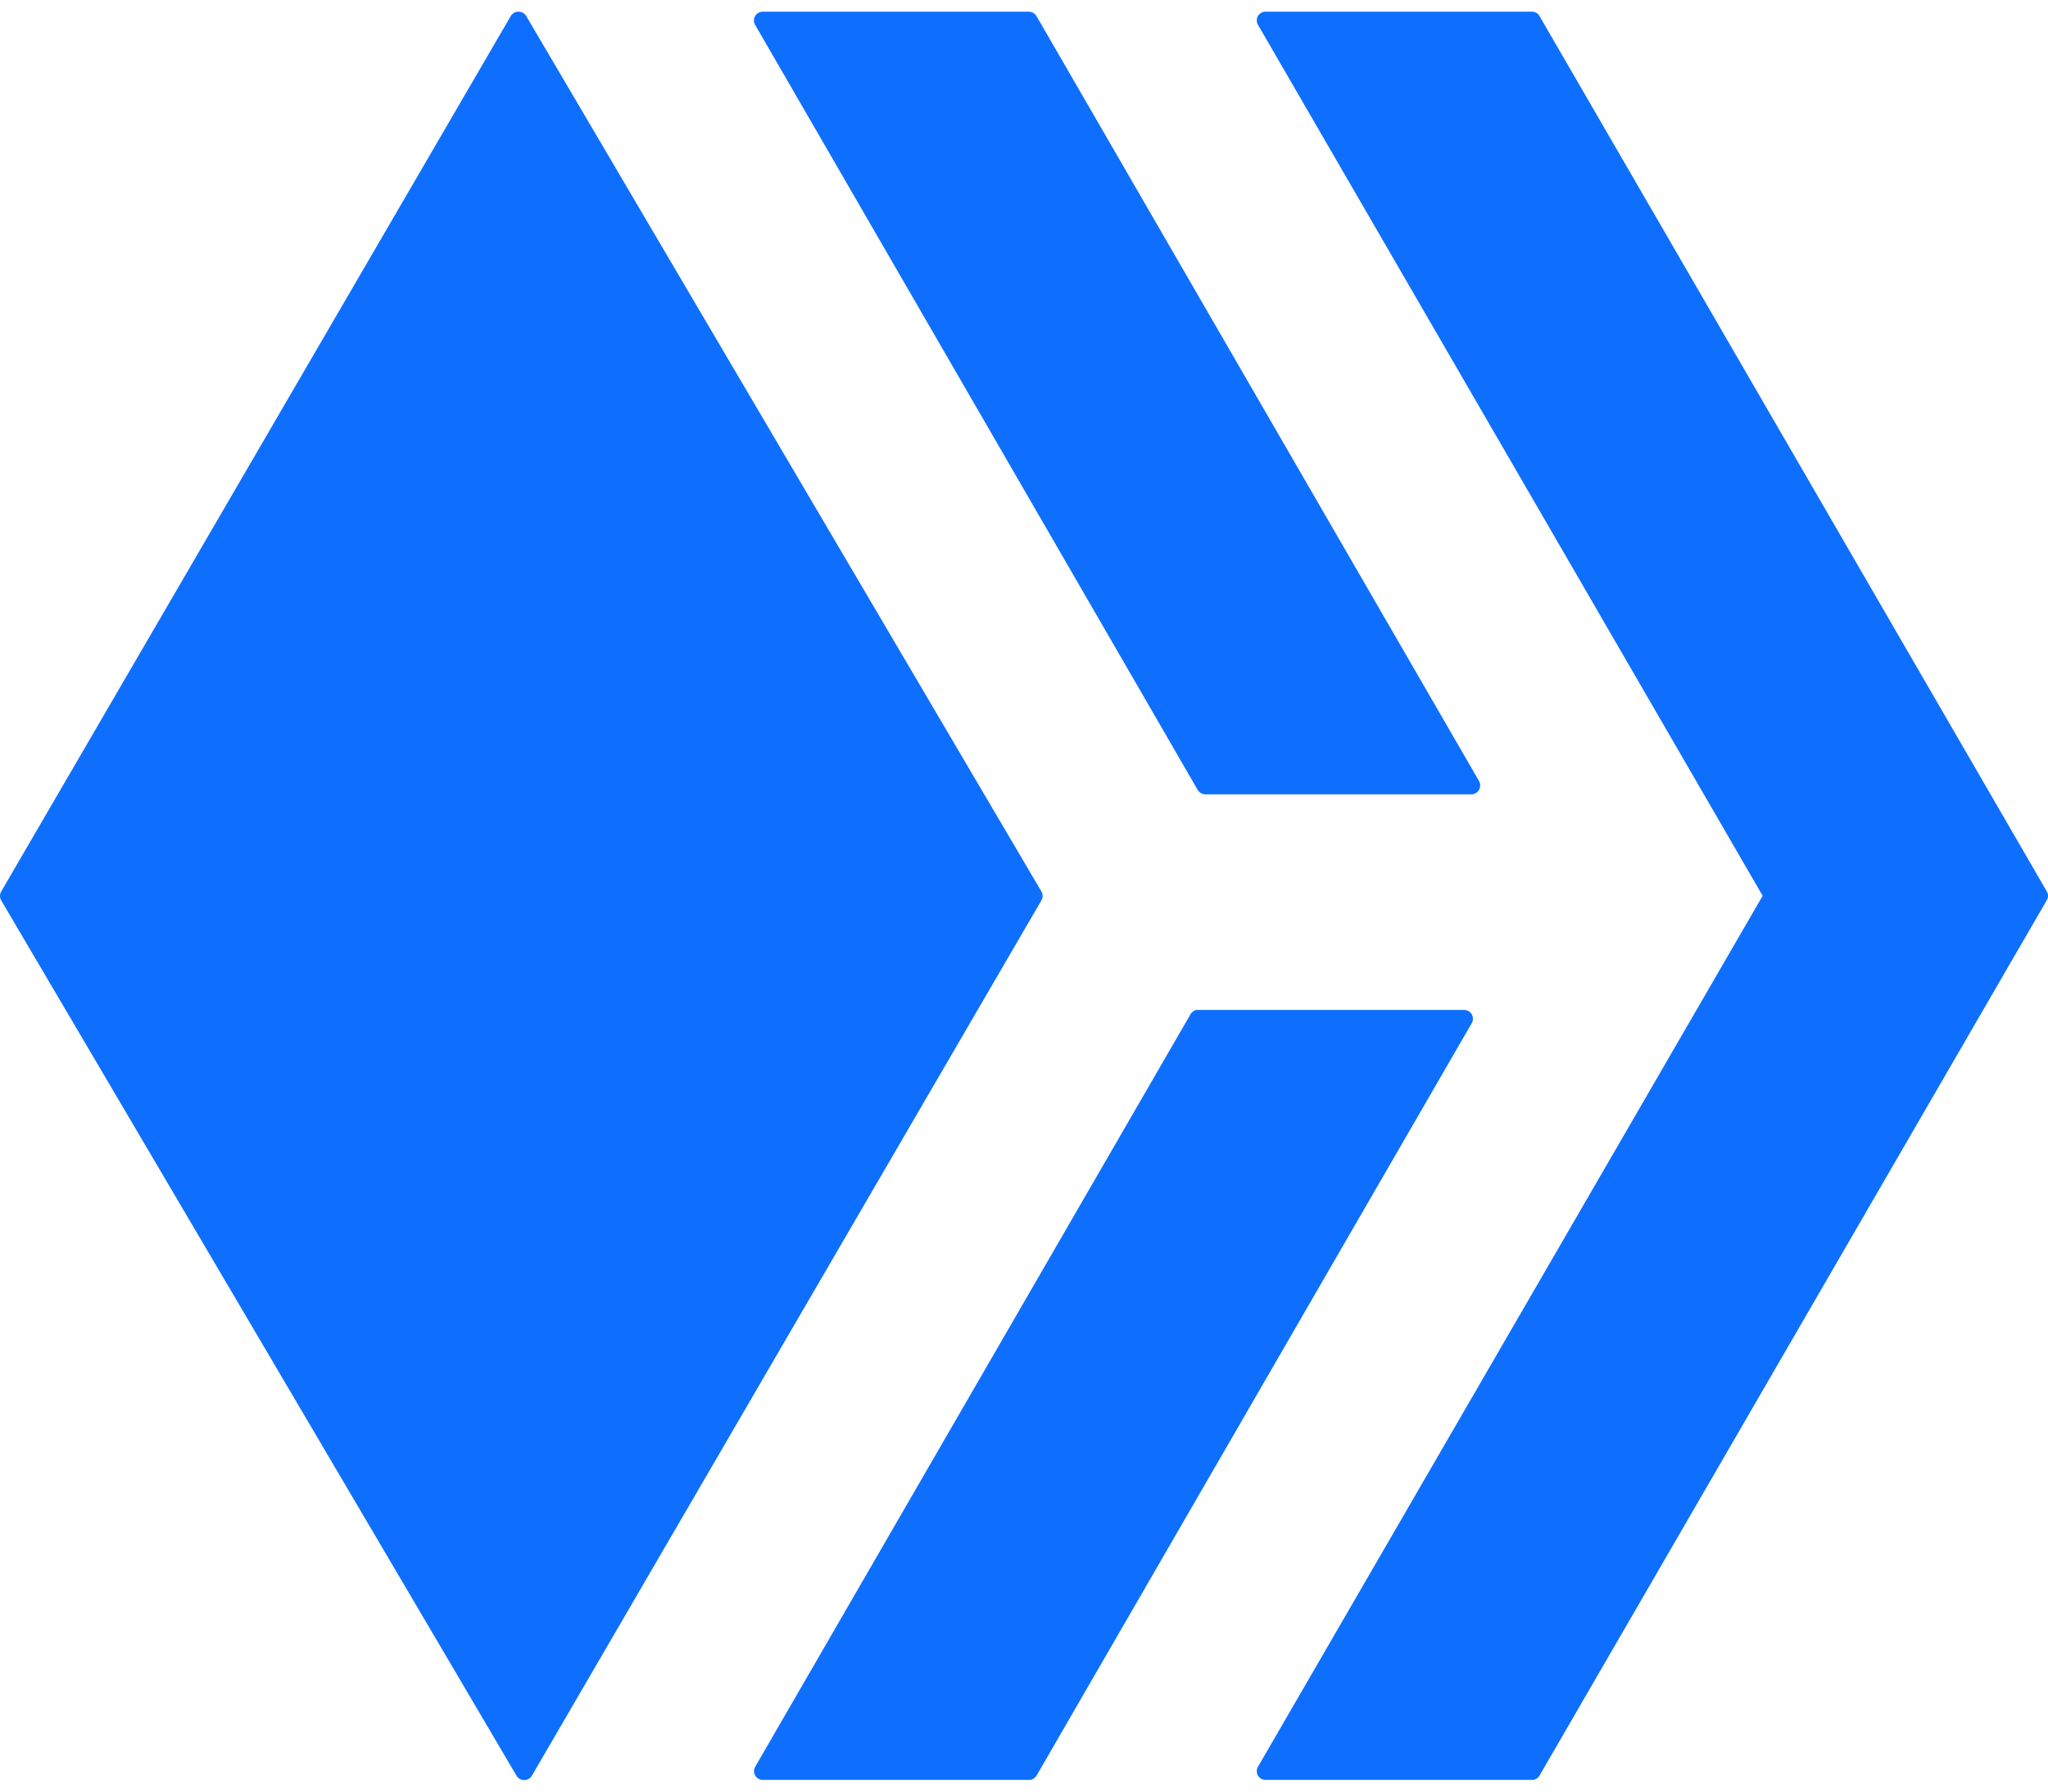 <svg xmlns="http://www.w3.org/2000/svg" width="24" height="21" viewBox="0 0 24 21" fill="none"><path d="M6.076 0.137C6.058 0.137 6.04 0.141 6.024 0.15C6.009 0.159 5.995 0.172 5.986 0.187L0.014 10.45C0.005 10.466 -0 10.484 -0 10.502C-0 10.52 0.005 10.538 0.014 10.554L6.053 20.814C6.093 20.882 6.193 20.882 6.233 20.814L12.205 10.552C12.214 10.536 12.219 10.518 12.218 10.5C12.218 10.481 12.213 10.464 12.203 10.448L6.166 0.187C6.157 0.172 6.144 0.159 6.128 0.15C6.112 0.141 6.094 0.137 6.076 0.137ZM8.939 0.137C8.86 0.137 8.809 0.222 8.849 0.291L14.035 9.258C14.044 9.274 14.057 9.287 14.073 9.296C14.089 9.306 14.107 9.311 14.125 9.311H17.242C17.322 9.311 17.372 9.223 17.332 9.154L12.146 0.188C12.137 0.172 12.124 0.159 12.108 0.151C12.092 0.142 12.074 0.137 12.056 0.137H8.939ZM14.83 0.137C14.812 0.137 14.794 0.142 14.779 0.151C14.763 0.16 14.75 0.173 14.741 0.188C14.732 0.204 14.728 0.222 14.728 0.24C14.728 0.258 14.733 0.276 14.742 0.291L20.656 10.5L14.742 20.709C14.733 20.724 14.728 20.742 14.728 20.76C14.728 20.778 14.732 20.796 14.741 20.812C14.75 20.827 14.763 20.84 14.779 20.849C14.794 20.858 14.812 20.863 14.83 20.863H17.953C17.971 20.863 17.988 20.859 18.004 20.85C18.019 20.841 18.032 20.828 18.041 20.813L23.986 10.551C23.995 10.536 24 10.518 24 10.5C24 10.482 23.995 10.464 23.986 10.449L18.041 0.188C18.032 0.172 18.02 0.159 18.004 0.15C17.988 0.142 17.971 0.137 17.953 0.137H14.83ZM14.04 11.837C14.022 11.837 14.004 11.841 13.988 11.851C13.973 11.86 13.96 11.873 13.951 11.889L8.85 20.709C8.81 20.778 8.86 20.863 8.94 20.863H12.057C12.075 20.863 12.093 20.859 12.109 20.85C12.124 20.841 12.138 20.828 12.147 20.813L17.247 11.993C17.256 11.977 17.261 11.959 17.261 11.941C17.261 11.923 17.256 11.905 17.247 11.889C17.238 11.873 17.225 11.861 17.209 11.851C17.193 11.842 17.175 11.838 17.157 11.838H14.039L14.04 11.837Z" fill="#0E6FFF"></path></svg>